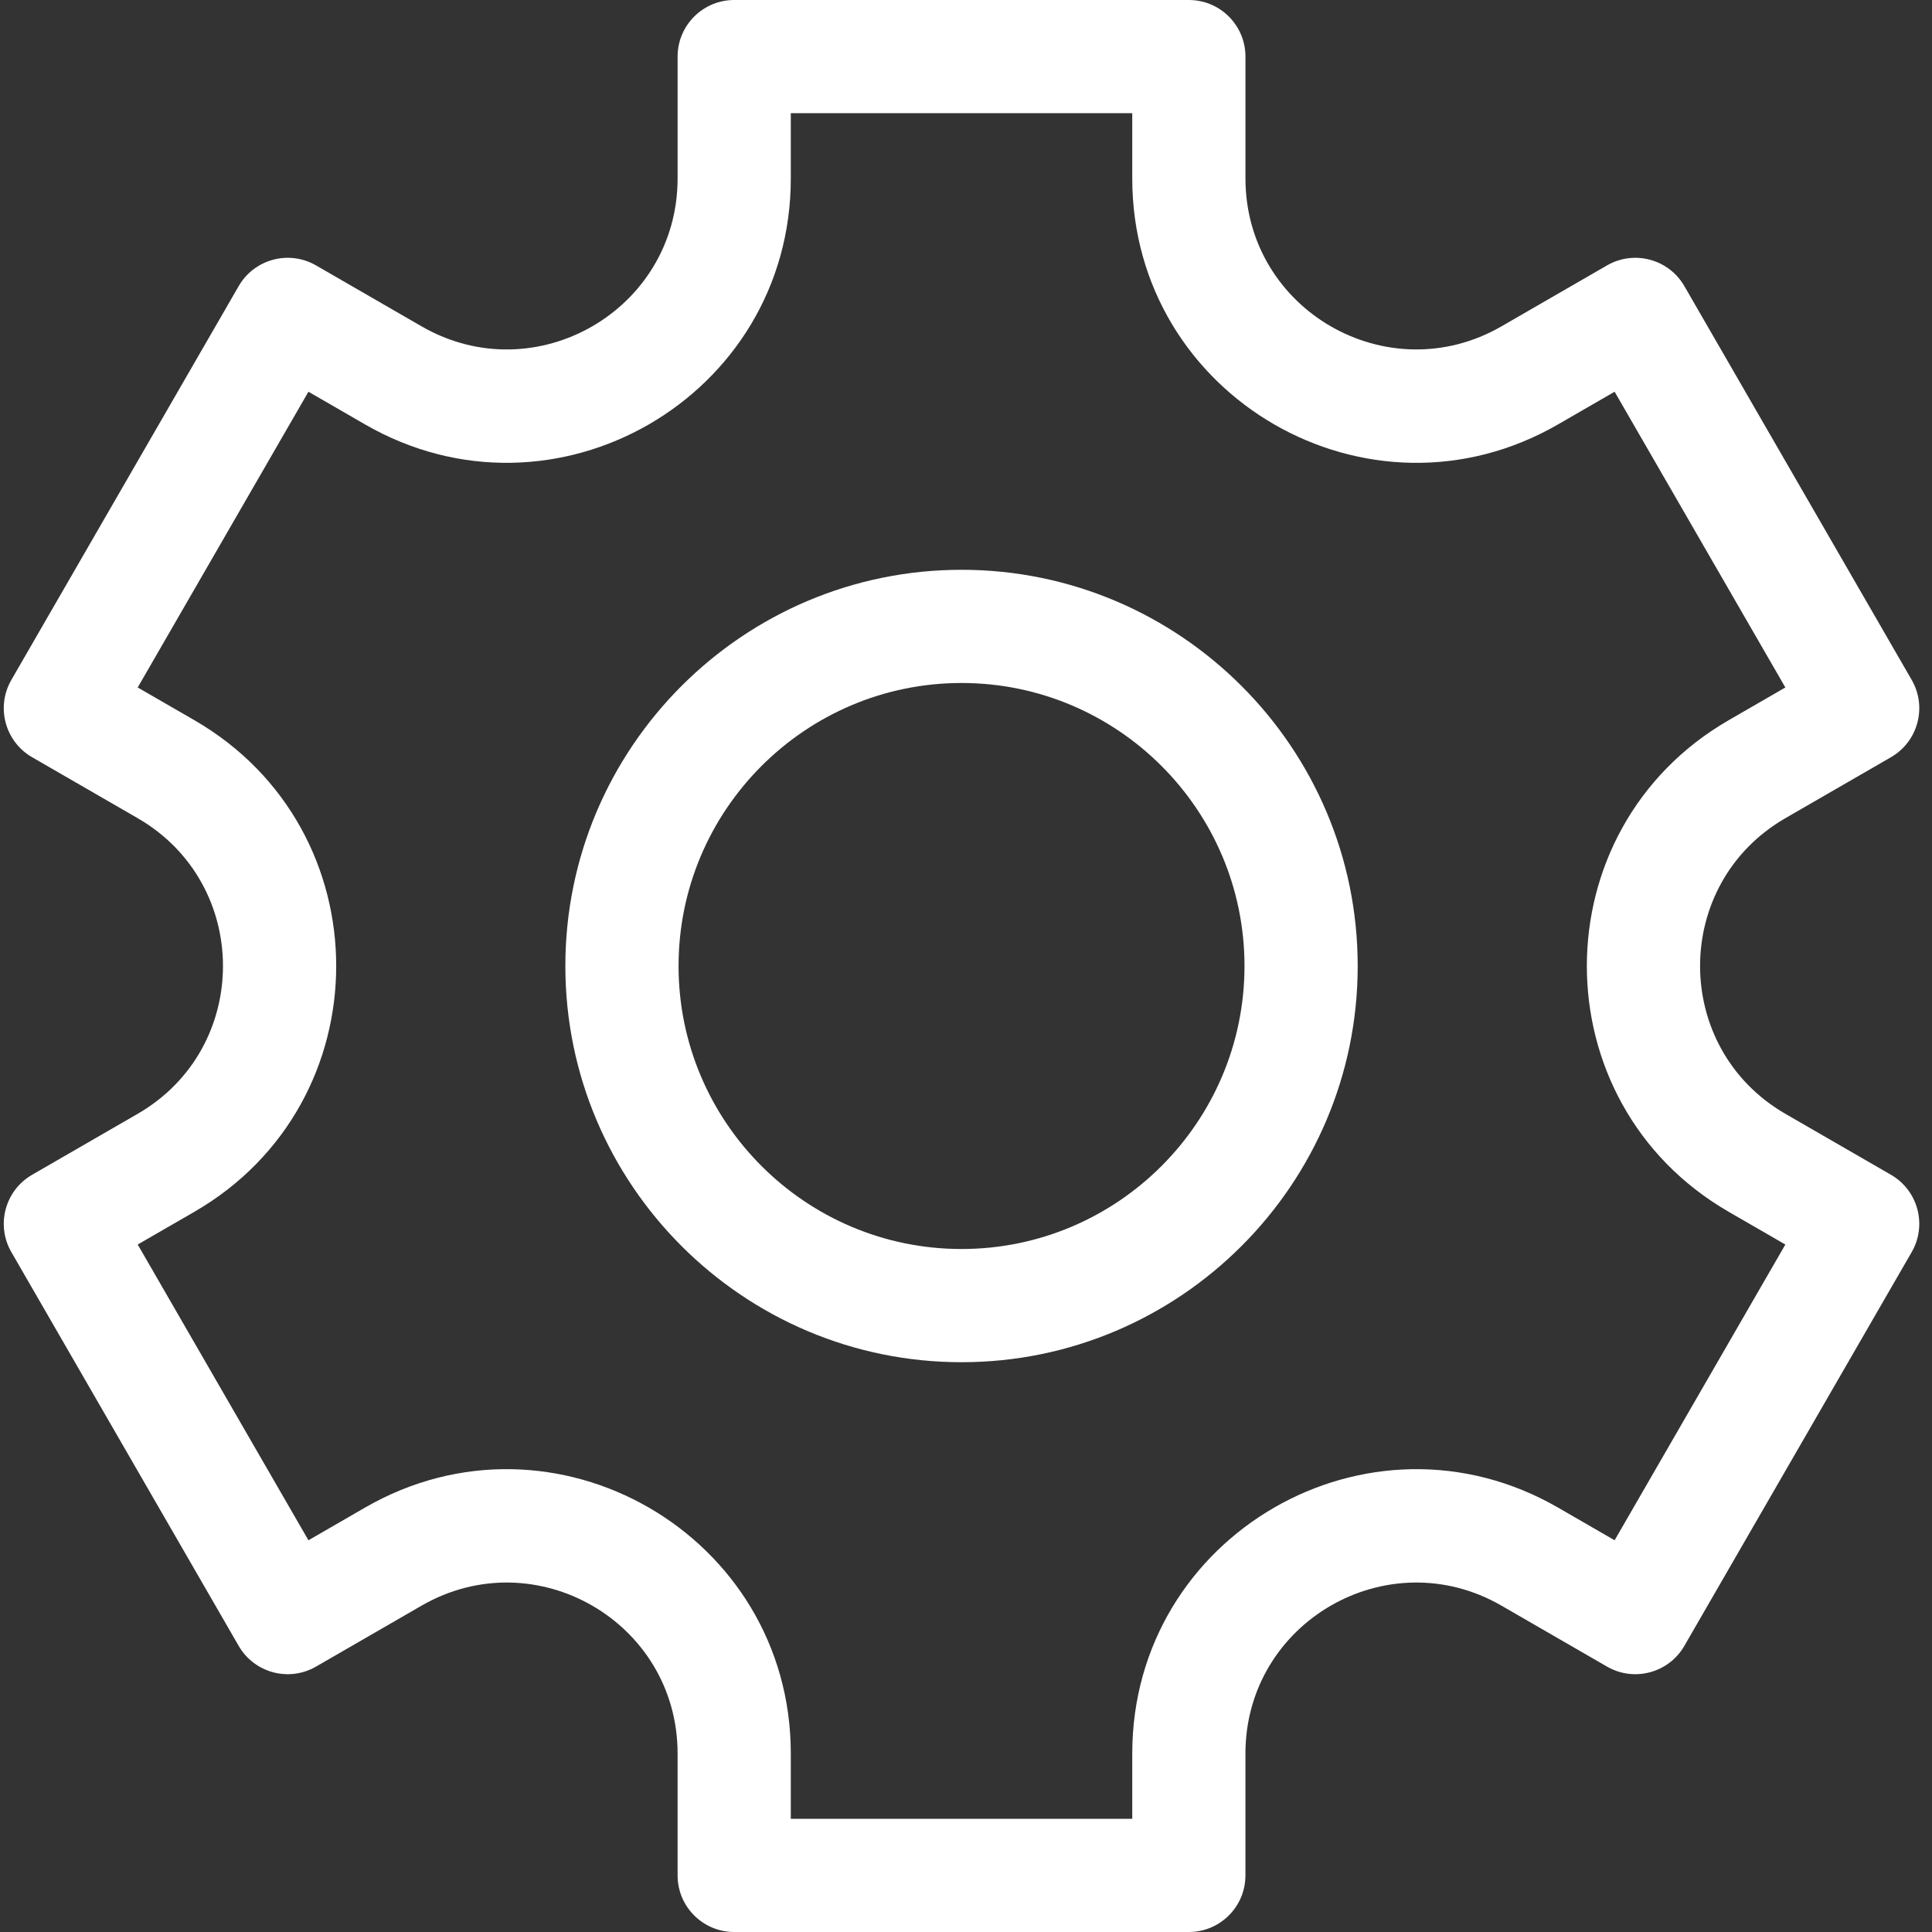 <?xml version="1.0" encoding="utf-8"?>
<!-- Generator: Adobe Illustrator 16.0.0, SVG Export Plug-In . SVG Version: 6.00 Build 0)  -->
<!DOCTYPE svg PUBLIC "-//W3C//DTD SVG 1.1//EN" "http://www.w3.org/Graphics/SVG/1.1/DTD/svg11.dtd">
<svg version="1.1" id="Capa_1" xmlns="http://www.w3.org/2000/svg" xmlns:xlink="http://www.w3.org/1999/xlink" x="0px" y="0px"
	 width="512px" height="512px" viewBox="0 0 512 512" enable-background="new 0 0 512 512" xml:space="preserve">
<rect x="0" y="0" width="512" height="512" fill="#333333" stroke="none"/>
<path fill="#FFFFFF" d="M501.129,311.332l-27.961-16.145c-30.16-17.414-30.188-60.949,0-78.375l27.961-16.145
	c7.172-4.145,9.629-13.316,5.488-20.488L446.375,75.824c-4.137-7.168-13.316-9.633-20.492-5.492l-27.961,16.145
	c-30.156,17.41-67.863-4.324-67.863-39.188V15c0-8.285-6.715-15-15-15H194.571c-8.281,0-15,6.715-15,15v32.289
	c0,34.828-37.672,56.617-67.863,39.188L83.746,70.332c-7.168-4.141-16.348-1.684-20.492,5.492L3.012,180.179
	c-4.141,7.172-1.684,16.348,5.488,20.488l27.961,16.145c30.16,17.414,30.188,60.949,0,78.375L8.504,311.332
	c-7.176,4.145-9.633,13.316-5.492,20.488l60.242,104.355c4.137,7.168,13.316,9.637,20.492,5.492l27.961-16.145
	c30.152-17.414,67.863,4.32,67.863,39.188V497c0,8.285,6.715,15,15,15h120.484c8.285,0,15-6.715,15-15v-32.289
	c0-34.82,37.672-56.621,67.867-39.188l27.961,16.145c7.168,4.141,16.348,1.684,20.488-5.492l60.246-104.355
	C510.758,324.648,508.301,315.476,501.129,311.332z M427.891,408.187l-14.969-8.645c-50.16-28.965-112.863,7.195-112.863,65.168V482
	h-90.488v-17.289c0-57.922-62.664-94.156-112.863-65.168l-14.969,8.645l-45.246-78.375l14.969-8.645
	c50.156-28.957,50.207-101.348,0.004-130.336l-14.973-8.645l45.246-78.375l14.969,8.645c50.16,28.965,112.863-7.195,112.863-65.168
	V30h90.488v17.289c0,57.922,62.66,94.156,112.863,65.168l14.969-8.645l45.246,78.375l-14.969,8.645
	c-50.156,28.957-50.207,101.348-0.004,130.336l14.973,8.645L427.891,408.187z"/>
<path fill="#FFFFFF" d="M254.817,151c-57.895,0-104.992,47.102-104.992,105s47.098,105,104.992,105
	c57.891,0,104.988-47.102,104.988-105S312.707,151,254.817,151z M254.817,331c-41.352,0-74.992-33.645-74.992-75
	s33.641-75,74.992-75c41.348,0,74.988,33.645,74.988,75S296.164,331,254.817,331z"/>
</svg>
